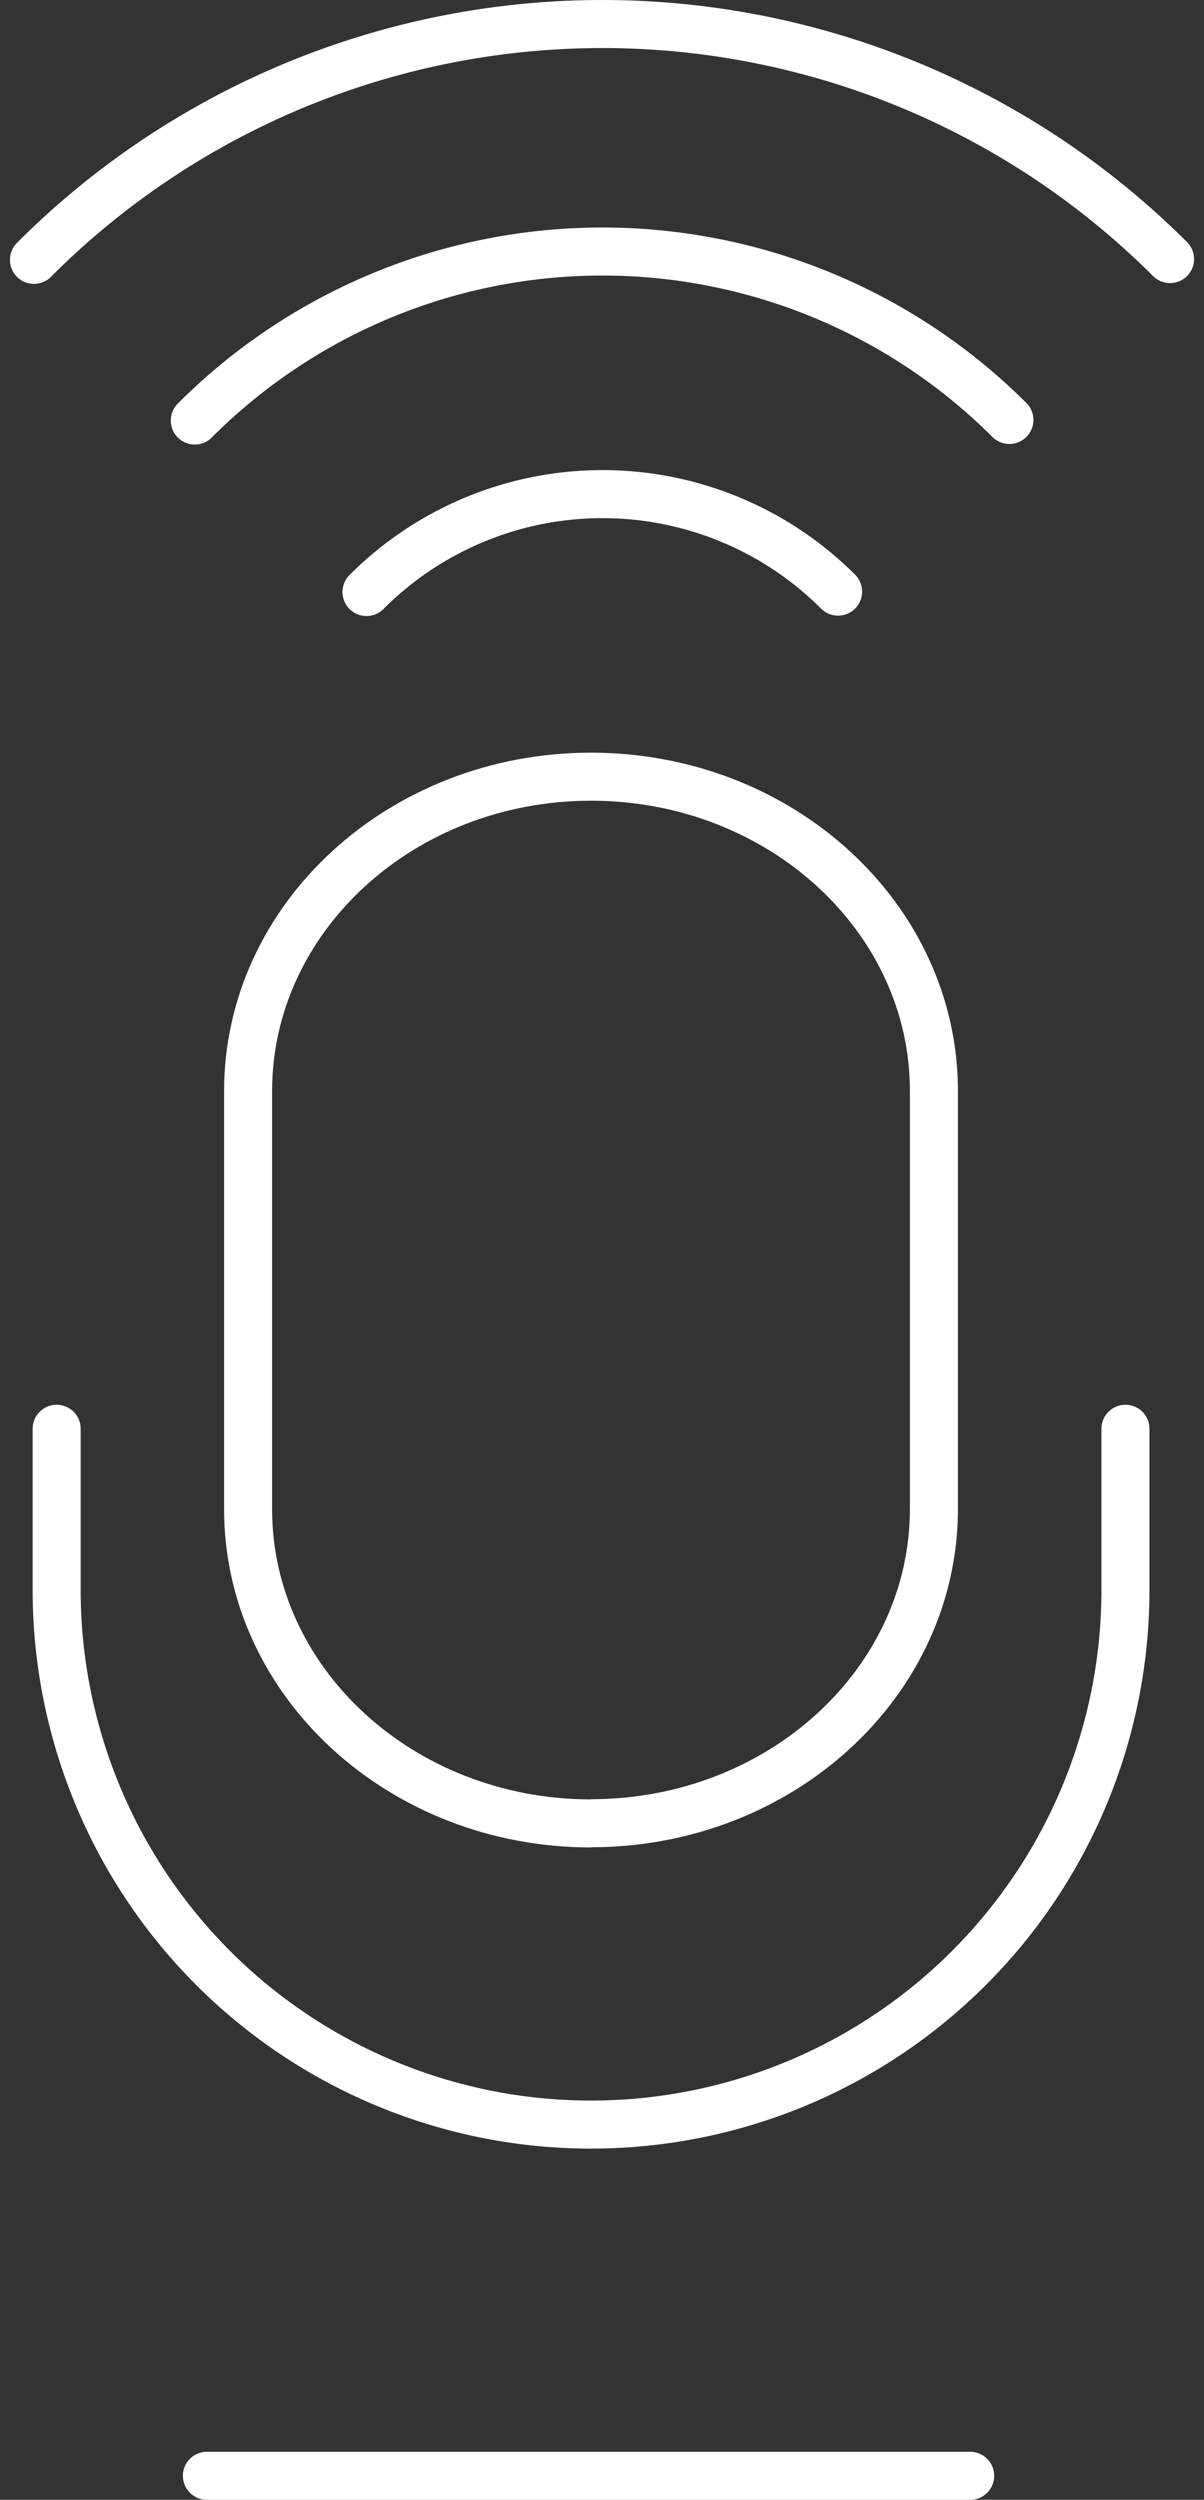 <svg xmlns="http://www.w3.org/2000/svg" width="25.076" height="52.043" viewBox="0 0 25.076 52.043">
  <rect x="0" y="0" width="25.076" height="52.043" fill="#333333" stroke="none"/>
  <g id="Gruppe_123444" data-name="Gruppe 123444" transform="translate(-514.237 -7056.679)">
    <g id="Gruppe_120556" data-name="Gruppe 120556" transform="translate(518.546 7072.853)" style="isolation: isolate">
      <g id="Gruppe_120557" data-name="Gruppe 120557">
        <path id="Pfad_292598" data-name="Pfad 292598" d="M15.788,49.657c3.943,0,7.142-2.93,7.142-6.544v-8.7c0-3.614-3.2-6.544-7.142-6.544S8.646,30.8,8.646,34.417v8.7c0,3.614,3.2,6.544,7.142,6.544" transform="translate(-7.788 -27.873)" fill="none" stroke="#fff" stroke-width="1"/>
        <line id="Linie_3679" data-name="Linie 3679" x2="15.897" transform="translate(0 35.37)" fill="none" stroke="#fff" stroke-linecap="round" stroke-linejoin="round" stroke-width="1"/>
      </g>
    </g>
    <path id="Pfad_292600" data-name="Pfad 292600" d="M1,5.91a16.729,16.729,0,0,1,23.662-.016" transform="translate(513.944 7056.179)" fill="none" stroke="#fff" stroke-linecap="round" stroke-linejoin="round" stroke-width="1"/>
    <path id="Pfad_292601" data-name="Pfad 292601" d="M6.744,12.64a12,12,0,0,1,16.966-.012" transform="translate(511.55 7052.794)" fill="none" stroke="#fff" stroke-linecap="round" stroke-linejoin="round" stroke-width="1"/>
    <path id="Pfad_292602" data-name="Pfad 292602" d="M12.872,19.818a6.946,6.946,0,0,1,9.822-.008" transform="translate(508.998 7049.186)" fill="none" stroke="#fff" stroke-linecap="round" stroke-linejoin="round" stroke-width="1"/>
    <path id="Pfad_292603" data-name="Pfad 292603" d="M24.068,51.144V54.5a11.13,11.13,0,1,1-22.26,0V51.144" transform="translate(513.609 7035.281)" fill="none" stroke="#fff" stroke-linecap="round" stroke-linejoin="round" stroke-width="1"/>
  </g>
</svg>
